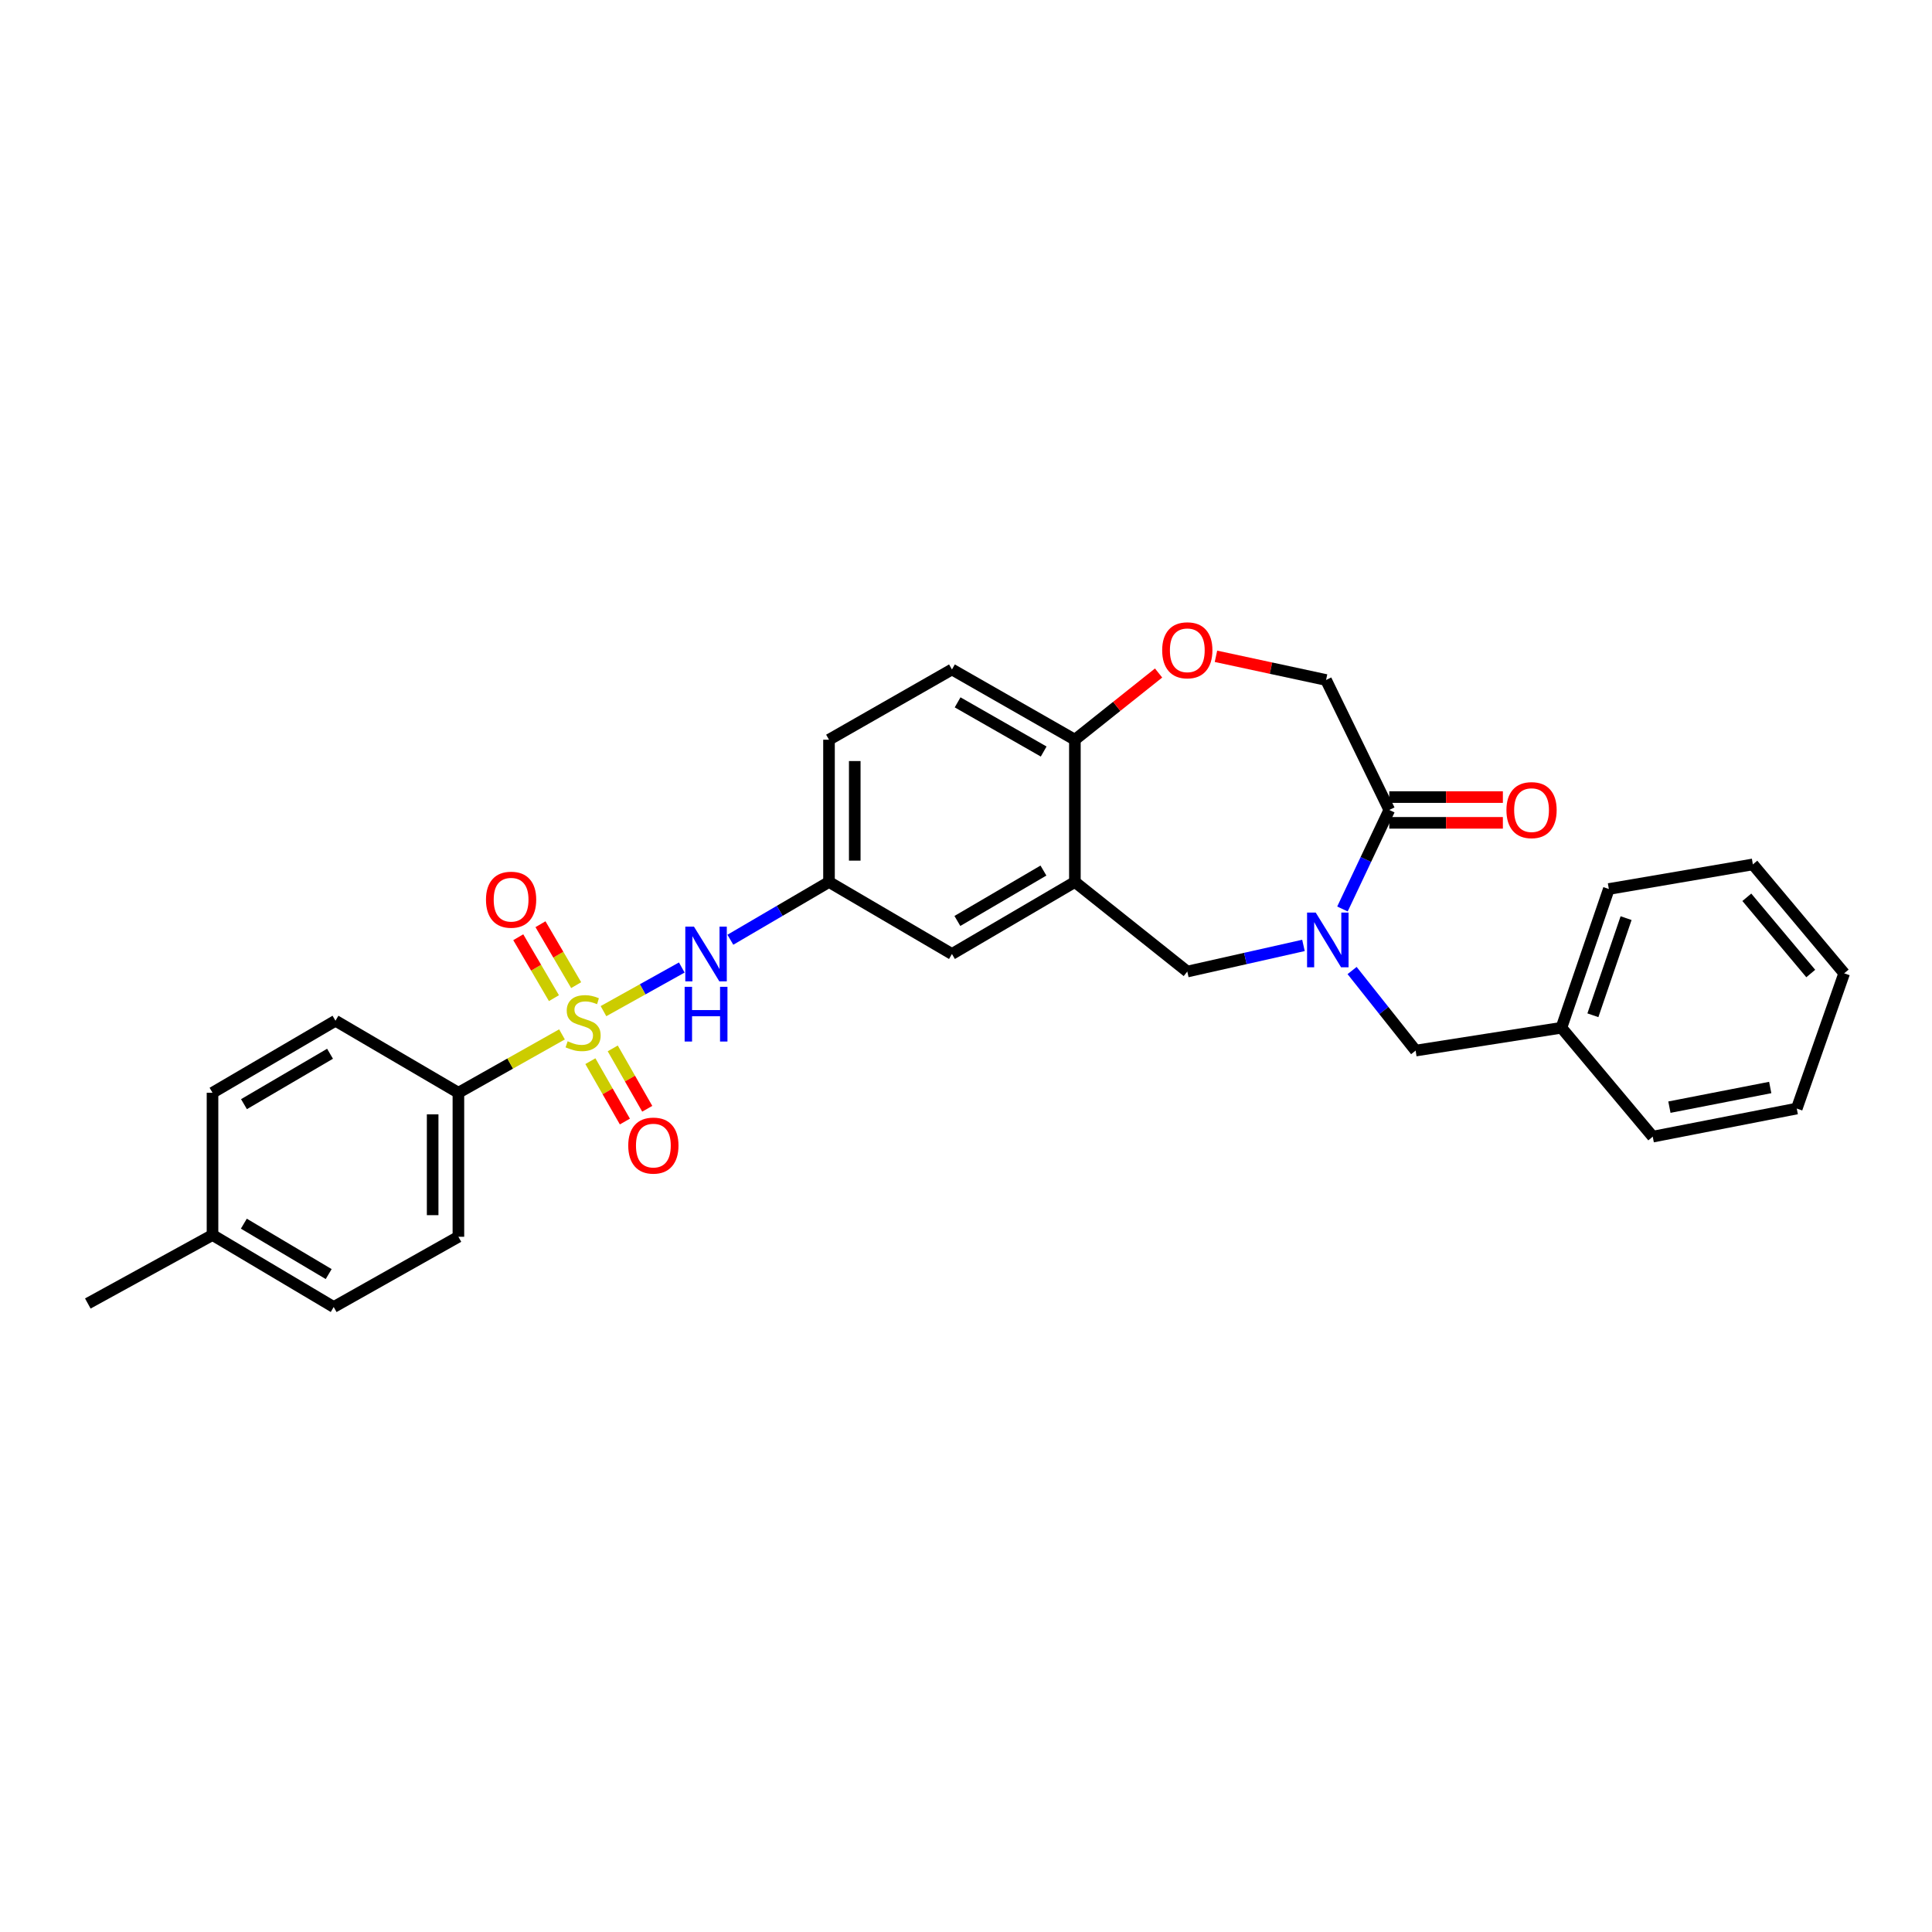 <?xml version='1.0' encoding='iso-8859-1'?>
<svg version='1.1' baseProfile='full'
              xmlns='http://www.w3.org/2000/svg'
                      xmlns:rdkit='http://www.rdkit.org/xml'
                      xmlns:xlink='http://www.w3.org/1999/xlink'
                  xml:space='preserve'
width='1000px' height='1000px' viewBox='0 0 1000 1000'>
<!-- END OF HEADER -->
<rect style='opacity:1.0;fill:#FFFFFF;stroke:none' width='1000' height='1000' x='0' y='0'> </rect>
<path class='bond-0' d='M 429.09,382.873 L 429.09,456.508' style='fill:none;fill-rule:evenodd;stroke:#000000;stroke-width:6px;stroke-linecap:butt;stroke-linejoin:miter;stroke-opacity:1' />
<path class='bond-0' d='M 442.417,393.919 L 442.417,445.463' style='fill:none;fill-rule:evenodd;stroke:#000000;stroke-width:6px;stroke-linecap:butt;stroke-linejoin:miter;stroke-opacity:1' />
<path class='bond-1' d='M 429.09,382.873 L 492.729,346.511' style='fill:none;fill-rule:evenodd;stroke:#000000;stroke-width:6px;stroke-linecap:butt;stroke-linejoin:miter;stroke-opacity:1' />
<path class='bond-2' d='M 429.09,456.508 L 492.729,493.781' style='fill:none;fill-rule:evenodd;stroke:#000000;stroke-width:6px;stroke-linecap:butt;stroke-linejoin:miter;stroke-opacity:1' />
<path class='bond-3' d='M 429.09,456.508 L 403.562,471.46' style='fill:none;fill-rule:evenodd;stroke:#000000;stroke-width:6px;stroke-linecap:butt;stroke-linejoin:miter;stroke-opacity:1' />
<path class='bond-3' d='M 403.562,471.46 L 378.034,486.411' style='fill:none;fill-rule:evenodd;stroke:#0000FF;stroke-width:6px;stroke-linecap:butt;stroke-linejoin:miter;stroke-opacity:1' />
<path class='bond-4' d='M 492.729,493.781 L 556.361,456.508' style='fill:none;fill-rule:evenodd;stroke:#000000;stroke-width:6px;stroke-linecap:butt;stroke-linejoin:miter;stroke-opacity:1' />
<path class='bond-4' d='M 495.538,476.69 L 540.08,450.599' style='fill:none;fill-rule:evenodd;stroke:#000000;stroke-width:6px;stroke-linecap:butt;stroke-linejoin:miter;stroke-opacity:1' />
<path class='bond-5' d='M 492.729,346.511 L 556.361,382.873' style='fill:none;fill-rule:evenodd;stroke:#000000;stroke-width:6px;stroke-linecap:butt;stroke-linejoin:miter;stroke-opacity:1' />
<path class='bond-5' d='M 495.661,363.537 L 540.204,388.991' style='fill:none;fill-rule:evenodd;stroke:#000000;stroke-width:6px;stroke-linecap:butt;stroke-linejoin:miter;stroke-opacity:1' />
<path class='bond-6' d='M 556.361,456.508 L 556.361,382.873' style='fill:none;fill-rule:evenodd;stroke:#000000;stroke-width:6px;stroke-linecap:butt;stroke-linejoin:miter;stroke-opacity:1' />
<path class='bond-7' d='M 556.361,456.508 L 614.543,502.874' style='fill:none;fill-rule:evenodd;stroke:#000000;stroke-width:6px;stroke-linecap:butt;stroke-linejoin:miter;stroke-opacity:1' />
<path class='bond-8' d='M 556.361,382.873 L 578.022,365.612' style='fill:none;fill-rule:evenodd;stroke:#000000;stroke-width:6px;stroke-linecap:butt;stroke-linejoin:miter;stroke-opacity:1' />
<path class='bond-8' d='M 578.022,365.612 L 599.683,348.35' style='fill:none;fill-rule:evenodd;stroke:#FF0000;stroke-width:6px;stroke-linecap:butt;stroke-linejoin:miter;stroke-opacity:1' />
<path class='bond-9' d='M 237.268,565.602 L 237.268,640.148' style='fill:none;fill-rule:evenodd;stroke:#000000;stroke-width:6px;stroke-linecap:butt;stroke-linejoin:miter;stroke-opacity:1' />
<path class='bond-9' d='M 223.941,576.784 L 223.941,628.966' style='fill:none;fill-rule:evenodd;stroke:#000000;stroke-width:6px;stroke-linecap:butt;stroke-linejoin:miter;stroke-opacity:1' />
<path class='bond-10' d='M 237.268,565.602 L 173.637,528.329' style='fill:none;fill-rule:evenodd;stroke:#000000;stroke-width:6px;stroke-linecap:butt;stroke-linejoin:miter;stroke-opacity:1' />
<path class='bond-11' d='M 237.268,565.602 L 264.077,550.5' style='fill:none;fill-rule:evenodd;stroke:#000000;stroke-width:6px;stroke-linecap:butt;stroke-linejoin:miter;stroke-opacity:1' />
<path class='bond-11' d='M 264.077,550.5 L 290.886,535.398' style='fill:none;fill-rule:evenodd;stroke:#CCCC00;stroke-width:6px;stroke-linecap:butt;stroke-linejoin:miter;stroke-opacity:1' />
<path class='bond-12' d='M 352.889,500.781 L 332.625,512.073' style='fill:none;fill-rule:evenodd;stroke:#0000FF;stroke-width:6px;stroke-linecap:butt;stroke-linejoin:miter;stroke-opacity:1' />
<path class='bond-12' d='M 332.625,512.073 L 312.36,523.366' style='fill:none;fill-rule:evenodd;stroke:#CCCC00;stroke-width:6px;stroke-linecap:butt;stroke-linejoin:miter;stroke-opacity:1' />
<path class='bond-13' d='M 298.219,509.908 L 288.984,494.141' style='fill:none;fill-rule:evenodd;stroke:#CCCC00;stroke-width:6px;stroke-linecap:butt;stroke-linejoin:miter;stroke-opacity:1' />
<path class='bond-13' d='M 288.984,494.141 L 279.75,478.374' style='fill:none;fill-rule:evenodd;stroke:#FF0000;stroke-width:6px;stroke-linecap:butt;stroke-linejoin:miter;stroke-opacity:1' />
<path class='bond-13' d='M 286.719,516.644 L 277.484,500.877' style='fill:none;fill-rule:evenodd;stroke:#CCCC00;stroke-width:6px;stroke-linecap:butt;stroke-linejoin:miter;stroke-opacity:1' />
<path class='bond-13' d='M 277.484,500.877 L 268.249,485.11' style='fill:none;fill-rule:evenodd;stroke:#FF0000;stroke-width:6px;stroke-linecap:butt;stroke-linejoin:miter;stroke-opacity:1' />
<path class='bond-14' d='M 305.583,549.259 L 314.511,564.883' style='fill:none;fill-rule:evenodd;stroke:#CCCC00;stroke-width:6px;stroke-linecap:butt;stroke-linejoin:miter;stroke-opacity:1' />
<path class='bond-14' d='M 314.511,564.883 L 323.44,580.507' style='fill:none;fill-rule:evenodd;stroke:#FF0000;stroke-width:6px;stroke-linecap:butt;stroke-linejoin:miter;stroke-opacity:1' />
<path class='bond-14' d='M 317.154,542.646 L 326.083,558.27' style='fill:none;fill-rule:evenodd;stroke:#CCCC00;stroke-width:6px;stroke-linecap:butt;stroke-linejoin:miter;stroke-opacity:1' />
<path class='bond-14' d='M 326.083,558.27 L 335.011,573.895' style='fill:none;fill-rule:evenodd;stroke:#FF0000;stroke-width:6px;stroke-linecap:butt;stroke-linejoin:miter;stroke-opacity:1' />
<path class='bond-15' d='M 237.268,640.148 L 172.726,676.51' style='fill:none;fill-rule:evenodd;stroke:#000000;stroke-width:6px;stroke-linecap:butt;stroke-linejoin:miter;stroke-opacity:1' />
<path class='bond-16' d='M 173.637,528.329 L 109.997,565.602' style='fill:none;fill-rule:evenodd;stroke:#000000;stroke-width:6px;stroke-linecap:butt;stroke-linejoin:miter;stroke-opacity:1' />
<path class='bond-16' d='M 170.826,545.421 L 126.279,571.512' style='fill:none;fill-rule:evenodd;stroke:#000000;stroke-width:6px;stroke-linecap:butt;stroke-linejoin:miter;stroke-opacity:1' />
<path class='bond-17' d='M 629.38,339.7 L 657.872,345.83' style='fill:none;fill-rule:evenodd;stroke:#FF0000;stroke-width:6px;stroke-linecap:butt;stroke-linejoin:miter;stroke-opacity:1' />
<path class='bond-17' d='M 657.872,345.83 L 686.364,351.961' style='fill:none;fill-rule:evenodd;stroke:#000000;stroke-width:6px;stroke-linecap:butt;stroke-linejoin:miter;stroke-opacity:1' />
<path class='bond-18' d='M 614.543,502.874 L 644.607,496.11' style='fill:none;fill-rule:evenodd;stroke:#000000;stroke-width:6px;stroke-linecap:butt;stroke-linejoin:miter;stroke-opacity:1' />
<path class='bond-18' d='M 644.607,496.11 L 674.671,489.346' style='fill:none;fill-rule:evenodd;stroke:#0000FF;stroke-width:6px;stroke-linecap:butt;stroke-linejoin:miter;stroke-opacity:1' />
<path class='bond-19' d='M 686.364,351.961 L 719.091,419.235' style='fill:none;fill-rule:evenodd;stroke:#000000;stroke-width:6px;stroke-linecap:butt;stroke-linejoin:miter;stroke-opacity:1' />
<path class='bond-20' d='M 694.852,470.49 L 706.971,444.863' style='fill:none;fill-rule:evenodd;stroke:#0000FF;stroke-width:6px;stroke-linecap:butt;stroke-linejoin:miter;stroke-opacity:1' />
<path class='bond-20' d='M 706.971,444.863 L 719.091,419.235' style='fill:none;fill-rule:evenodd;stroke:#000000;stroke-width:6px;stroke-linecap:butt;stroke-linejoin:miter;stroke-opacity:1' />
<path class='bond-21' d='M 699.843,502.346 L 716.286,523.064' style='fill:none;fill-rule:evenodd;stroke:#0000FF;stroke-width:6px;stroke-linecap:butt;stroke-linejoin:miter;stroke-opacity:1' />
<path class='bond-21' d='M 716.286,523.064 L 732.73,543.782' style='fill:none;fill-rule:evenodd;stroke:#000000;stroke-width:6px;stroke-linecap:butt;stroke-linejoin:miter;stroke-opacity:1' />
<path class='bond-22' d='M 719.091,425.899 L 748.488,425.899' style='fill:none;fill-rule:evenodd;stroke:#000000;stroke-width:6px;stroke-linecap:butt;stroke-linejoin:miter;stroke-opacity:1' />
<path class='bond-22' d='M 748.488,425.899 L 777.885,425.899' style='fill:none;fill-rule:evenodd;stroke:#FF0000;stroke-width:6px;stroke-linecap:butt;stroke-linejoin:miter;stroke-opacity:1' />
<path class='bond-22' d='M 719.091,412.572 L 748.488,412.572' style='fill:none;fill-rule:evenodd;stroke:#000000;stroke-width:6px;stroke-linecap:butt;stroke-linejoin:miter;stroke-opacity:1' />
<path class='bond-22' d='M 748.488,412.572 L 777.885,412.572' style='fill:none;fill-rule:evenodd;stroke:#FF0000;stroke-width:6px;stroke-linecap:butt;stroke-linejoin:miter;stroke-opacity:1' />
<path class='bond-23' d='M 808.186,531.965 L 732.73,543.782' style='fill:none;fill-rule:evenodd;stroke:#000000;stroke-width:6px;stroke-linecap:butt;stroke-linejoin:miter;stroke-opacity:1' />
<path class='bond-24' d='M 808.186,531.965 L 832.731,460.144' style='fill:none;fill-rule:evenodd;stroke:#000000;stroke-width:6px;stroke-linecap:butt;stroke-linejoin:miter;stroke-opacity:1' />
<path class='bond-24' d='M 824.479,525.502 L 841.661,475.227' style='fill:none;fill-rule:evenodd;stroke:#000000;stroke-width:6px;stroke-linecap:butt;stroke-linejoin:miter;stroke-opacity:1' />
<path class='bond-25' d='M 808.186,531.965 L 855.455,588.326' style='fill:none;fill-rule:evenodd;stroke:#000000;stroke-width:6px;stroke-linecap:butt;stroke-linejoin:miter;stroke-opacity:1' />
<path class='bond-26' d='M 832.731,460.144 L 907.277,447.416' style='fill:none;fill-rule:evenodd;stroke:#000000;stroke-width:6px;stroke-linecap:butt;stroke-linejoin:miter;stroke-opacity:1' />
<path class='bond-27' d='M 855.455,588.326 L 930,573.784' style='fill:none;fill-rule:evenodd;stroke:#000000;stroke-width:6px;stroke-linecap:butt;stroke-linejoin:miter;stroke-opacity:1' />
<path class='bond-27' d='M 864.085,573.063 L 916.267,562.884' style='fill:none;fill-rule:evenodd;stroke:#000000;stroke-width:6px;stroke-linecap:butt;stroke-linejoin:miter;stroke-opacity:1' />
<path class='bond-28' d='M 907.277,447.416 L 954.545,503.784' style='fill:none;fill-rule:evenodd;stroke:#000000;stroke-width:6px;stroke-linecap:butt;stroke-linejoin:miter;stroke-opacity:1' />
<path class='bond-28' d='M 904.155,464.435 L 937.243,503.893' style='fill:none;fill-rule:evenodd;stroke:#000000;stroke-width:6px;stroke-linecap:butt;stroke-linejoin:miter;stroke-opacity:1' />
<path class='bond-29' d='M 930,573.784 L 954.545,503.784' style='fill:none;fill-rule:evenodd;stroke:#000000;stroke-width:6px;stroke-linecap:butt;stroke-linejoin:miter;stroke-opacity:1' />
<path class='bond-30' d='M 172.726,676.51 L 109.997,639.237' style='fill:none;fill-rule:evenodd;stroke:#000000;stroke-width:6px;stroke-linecap:butt;stroke-linejoin:miter;stroke-opacity:1' />
<path class='bond-30' d='M 170.125,659.462 L 126.214,633.371' style='fill:none;fill-rule:evenodd;stroke:#000000;stroke-width:6px;stroke-linecap:butt;stroke-linejoin:miter;stroke-opacity:1' />
<path class='bond-31' d='M 109.997,565.602 L 109.997,639.237' style='fill:none;fill-rule:evenodd;stroke:#000000;stroke-width:6px;stroke-linecap:butt;stroke-linejoin:miter;stroke-opacity:1' />
<path class='bond-32' d='M 109.997,639.237 L 45.455,674.689' style='fill:none;fill-rule:evenodd;stroke:#000000;stroke-width:6px;stroke-linecap:butt;stroke-linejoin:miter;stroke-opacity:1' />
<path  class='atom-7' d='M 359.19 479.621
L 368.47 494.621
Q 369.39 496.101, 370.87 498.781
Q 372.35 501.461, 372.43 501.621
L 372.43 479.621
L 376.19 479.621
L 376.19 507.941
L 372.31 507.941
L 362.35 491.541
Q 361.19 489.621, 359.95 487.421
Q 358.75 485.221, 358.39 484.541
L 358.39 507.941
L 354.71 507.941
L 354.71 479.621
L 359.19 479.621
' fill='#0000FF'/>
<path  class='atom-7' d='M 354.37 510.773
L 358.21 510.773
L 358.21 522.813
L 372.69 522.813
L 372.69 510.773
L 376.53 510.773
L 376.53 539.093
L 372.69 539.093
L 372.69 526.013
L 358.21 526.013
L 358.21 539.093
L 354.37 539.093
L 354.37 510.773
' fill='#0000FF'/>
<path  class='atom-8' d='M 293.818 538.96
Q 294.138 539.08, 295.458 539.64
Q 296.778 540.2, 298.218 540.56
Q 299.698 540.88, 301.138 540.88
Q 303.818 540.88, 305.378 539.6
Q 306.938 538.28, 306.938 536
Q 306.938 534.44, 306.138 533.48
Q 305.378 532.52, 304.178 532
Q 302.978 531.48, 300.978 530.88
Q 298.458 530.12, 296.938 529.4
Q 295.458 528.68, 294.378 527.16
Q 293.338 525.64, 293.338 523.08
Q 293.338 519.52, 295.738 517.32
Q 298.178 515.12, 302.978 515.12
Q 306.258 515.12, 309.978 516.68
L 309.058 519.76
Q 305.658 518.36, 303.098 518.36
Q 300.338 518.36, 298.818 519.52
Q 297.298 520.64, 297.338 522.6
Q 297.338 524.12, 298.098 525.04
Q 298.898 525.96, 300.018 526.48
Q 301.178 527, 303.098 527.6
Q 305.658 528.4, 307.178 529.2
Q 308.698 530, 309.778 531.64
Q 310.898 533.24, 310.898 536
Q 310.898 539.92, 308.258 542.04
Q 305.658 544.12, 301.298 544.12
Q 298.778 544.12, 296.858 543.56
Q 294.978 543.04, 292.738 542.12
L 293.818 538.96
' fill='#CCCC00'/>
<path  class='atom-9' d='M 251.546 465.681
Q 251.546 458.881, 254.906 455.081
Q 258.266 451.281, 264.546 451.281
Q 270.826 451.281, 274.186 455.081
Q 277.546 458.881, 277.546 465.681
Q 277.546 472.561, 274.146 476.481
Q 270.746 480.361, 264.546 480.361
Q 258.306 480.361, 254.906 476.481
Q 251.546 472.601, 251.546 465.681
M 264.546 477.161
Q 268.866 477.161, 271.186 474.281
Q 273.546 471.361, 273.546 465.681
Q 273.546 460.121, 271.186 457.321
Q 268.866 454.481, 264.546 454.481
Q 260.226 454.481, 257.866 457.281
Q 255.546 460.081, 255.546 465.681
Q 255.546 471.401, 257.866 474.281
Q 260.226 477.161, 264.546 477.161
' fill='#FF0000'/>
<path  class='atom-10' d='M 325.181 592.952
Q 325.181 586.152, 328.541 582.352
Q 331.901 578.552, 338.181 578.552
Q 344.461 578.552, 347.821 582.352
Q 351.181 586.152, 351.181 592.952
Q 351.181 599.832, 347.781 603.752
Q 344.381 607.632, 338.181 607.632
Q 331.941 607.632, 328.541 603.752
Q 325.181 599.872, 325.181 592.952
M 338.181 604.432
Q 342.501 604.432, 344.821 601.552
Q 347.181 598.632, 347.181 592.952
Q 347.181 587.392, 344.821 584.592
Q 342.501 581.752, 338.181 581.752
Q 333.861 581.752, 331.501 584.552
Q 329.181 587.352, 329.181 592.952
Q 329.181 598.672, 331.501 601.552
Q 333.861 604.432, 338.181 604.432
' fill='#FF0000'/>
<path  class='atom-13' d='M 601.543 336.588
Q 601.543 329.788, 604.903 325.988
Q 608.263 322.188, 614.543 322.188
Q 620.823 322.188, 624.183 325.988
Q 627.543 329.788, 627.543 336.588
Q 627.543 343.468, 624.143 347.388
Q 620.743 351.268, 614.543 351.268
Q 608.303 351.268, 604.903 347.388
Q 601.543 343.508, 601.543 336.588
M 614.543 348.068
Q 618.863 348.068, 621.183 345.188
Q 623.543 342.268, 623.543 336.588
Q 623.543 331.028, 621.183 328.228
Q 618.863 325.388, 614.543 325.388
Q 610.223 325.388, 607.863 328.188
Q 605.543 330.988, 605.543 336.588
Q 605.543 342.308, 607.863 345.188
Q 610.223 348.068, 614.543 348.068
' fill='#FF0000'/>
<path  class='atom-16' d='M 681.015 472.35
L 690.295 487.35
Q 691.215 488.83, 692.695 491.51
Q 694.175 494.19, 694.255 494.35
L 694.255 472.35
L 698.015 472.35
L 698.015 500.67
L 694.135 500.67
L 684.175 484.27
Q 683.015 482.35, 681.775 480.15
Q 680.575 477.95, 680.215 477.27
L 680.215 500.67
L 676.535 500.67
L 676.535 472.35
L 681.015 472.35
' fill='#0000FF'/>
<path  class='atom-18' d='M 779.726 419.315
Q 779.726 412.515, 783.086 408.715
Q 786.446 404.915, 792.726 404.915
Q 799.006 404.915, 802.366 408.715
Q 805.726 412.515, 805.726 419.315
Q 805.726 426.195, 802.326 430.115
Q 798.926 433.995, 792.726 433.995
Q 786.486 433.995, 783.086 430.115
Q 779.726 426.235, 779.726 419.315
M 792.726 430.795
Q 797.046 430.795, 799.366 427.915
Q 801.726 424.995, 801.726 419.315
Q 801.726 413.755, 799.366 410.955
Q 797.046 408.115, 792.726 408.115
Q 788.406 408.115, 786.046 410.915
Q 783.726 413.715, 783.726 419.315
Q 783.726 425.035, 786.046 427.915
Q 788.406 430.795, 792.726 430.795
' fill='#FF0000'/>
</svg>
